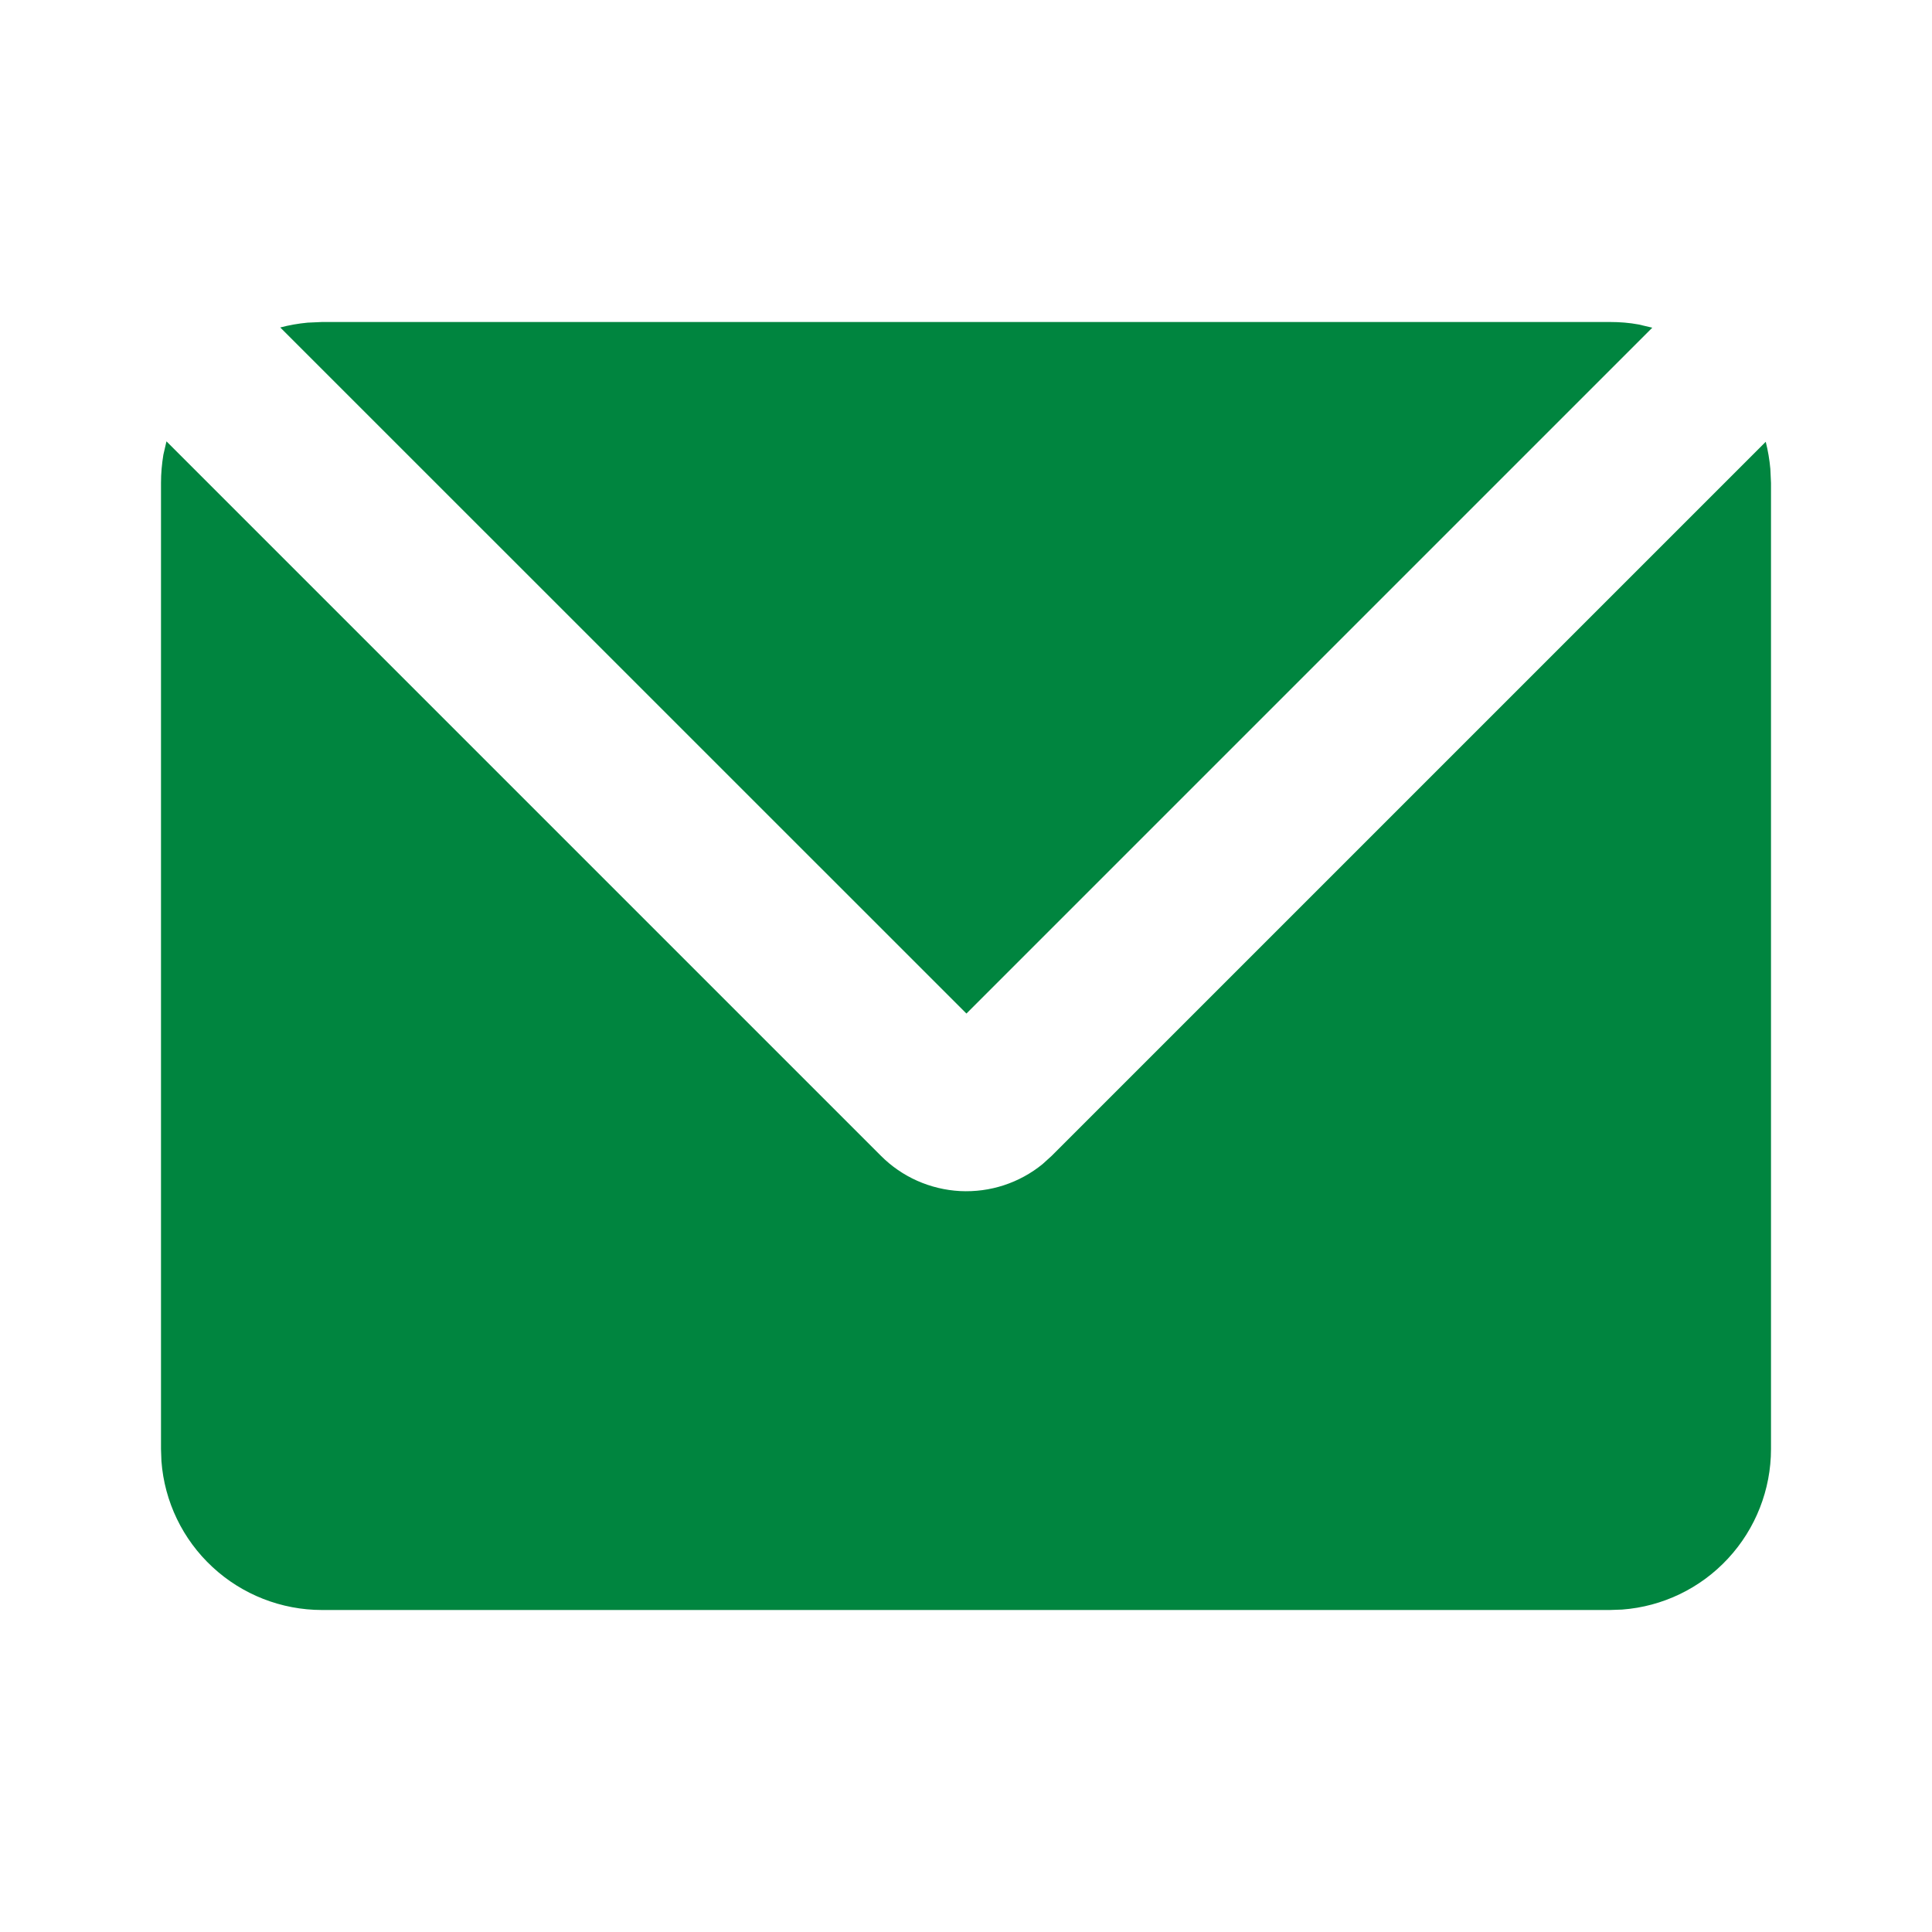 <svg width="18" height="18" viewBox="0 0 18 18" fill="none" xmlns="http://www.w3.org/2000/svg">
<g clip-path="url(#clip0_899_14237)">
<path d="M1.551 4.112L8.207 10.768C8.404 10.966 8.667 11.082 8.945 11.097C9.224 11.111 9.497 11.022 9.713 10.846L9.799 10.768L16.451 4.116C16.472 4.199 16.486 4.282 16.494 4.369L16.5 4.5V13.5C16.5 13.878 16.357 14.243 16.1 14.52C15.843 14.798 15.49 14.968 15.113 14.996L15 15H3C2.622 15 2.257 14.857 1.98 14.6C1.702 14.343 1.532 13.99 1.504 13.613L1.5 13.5V4.5C1.5 4.41 1.508 4.323 1.522 4.237L1.551 4.112ZM15 3C15.091 3 15.18 3.007 15.266 3.023L15.394 3.053L9.004 9.443L2.611 3.051C2.694 3.029 2.78 3.014 2.866 3.006L3 3H15Z" fill="#00853F"/>
</g>
<defs>
<clipPath id="clip0_899_14237">
<rect width="18" height="18" fill="white"/>
</clipPath>
</defs>
</svg>
